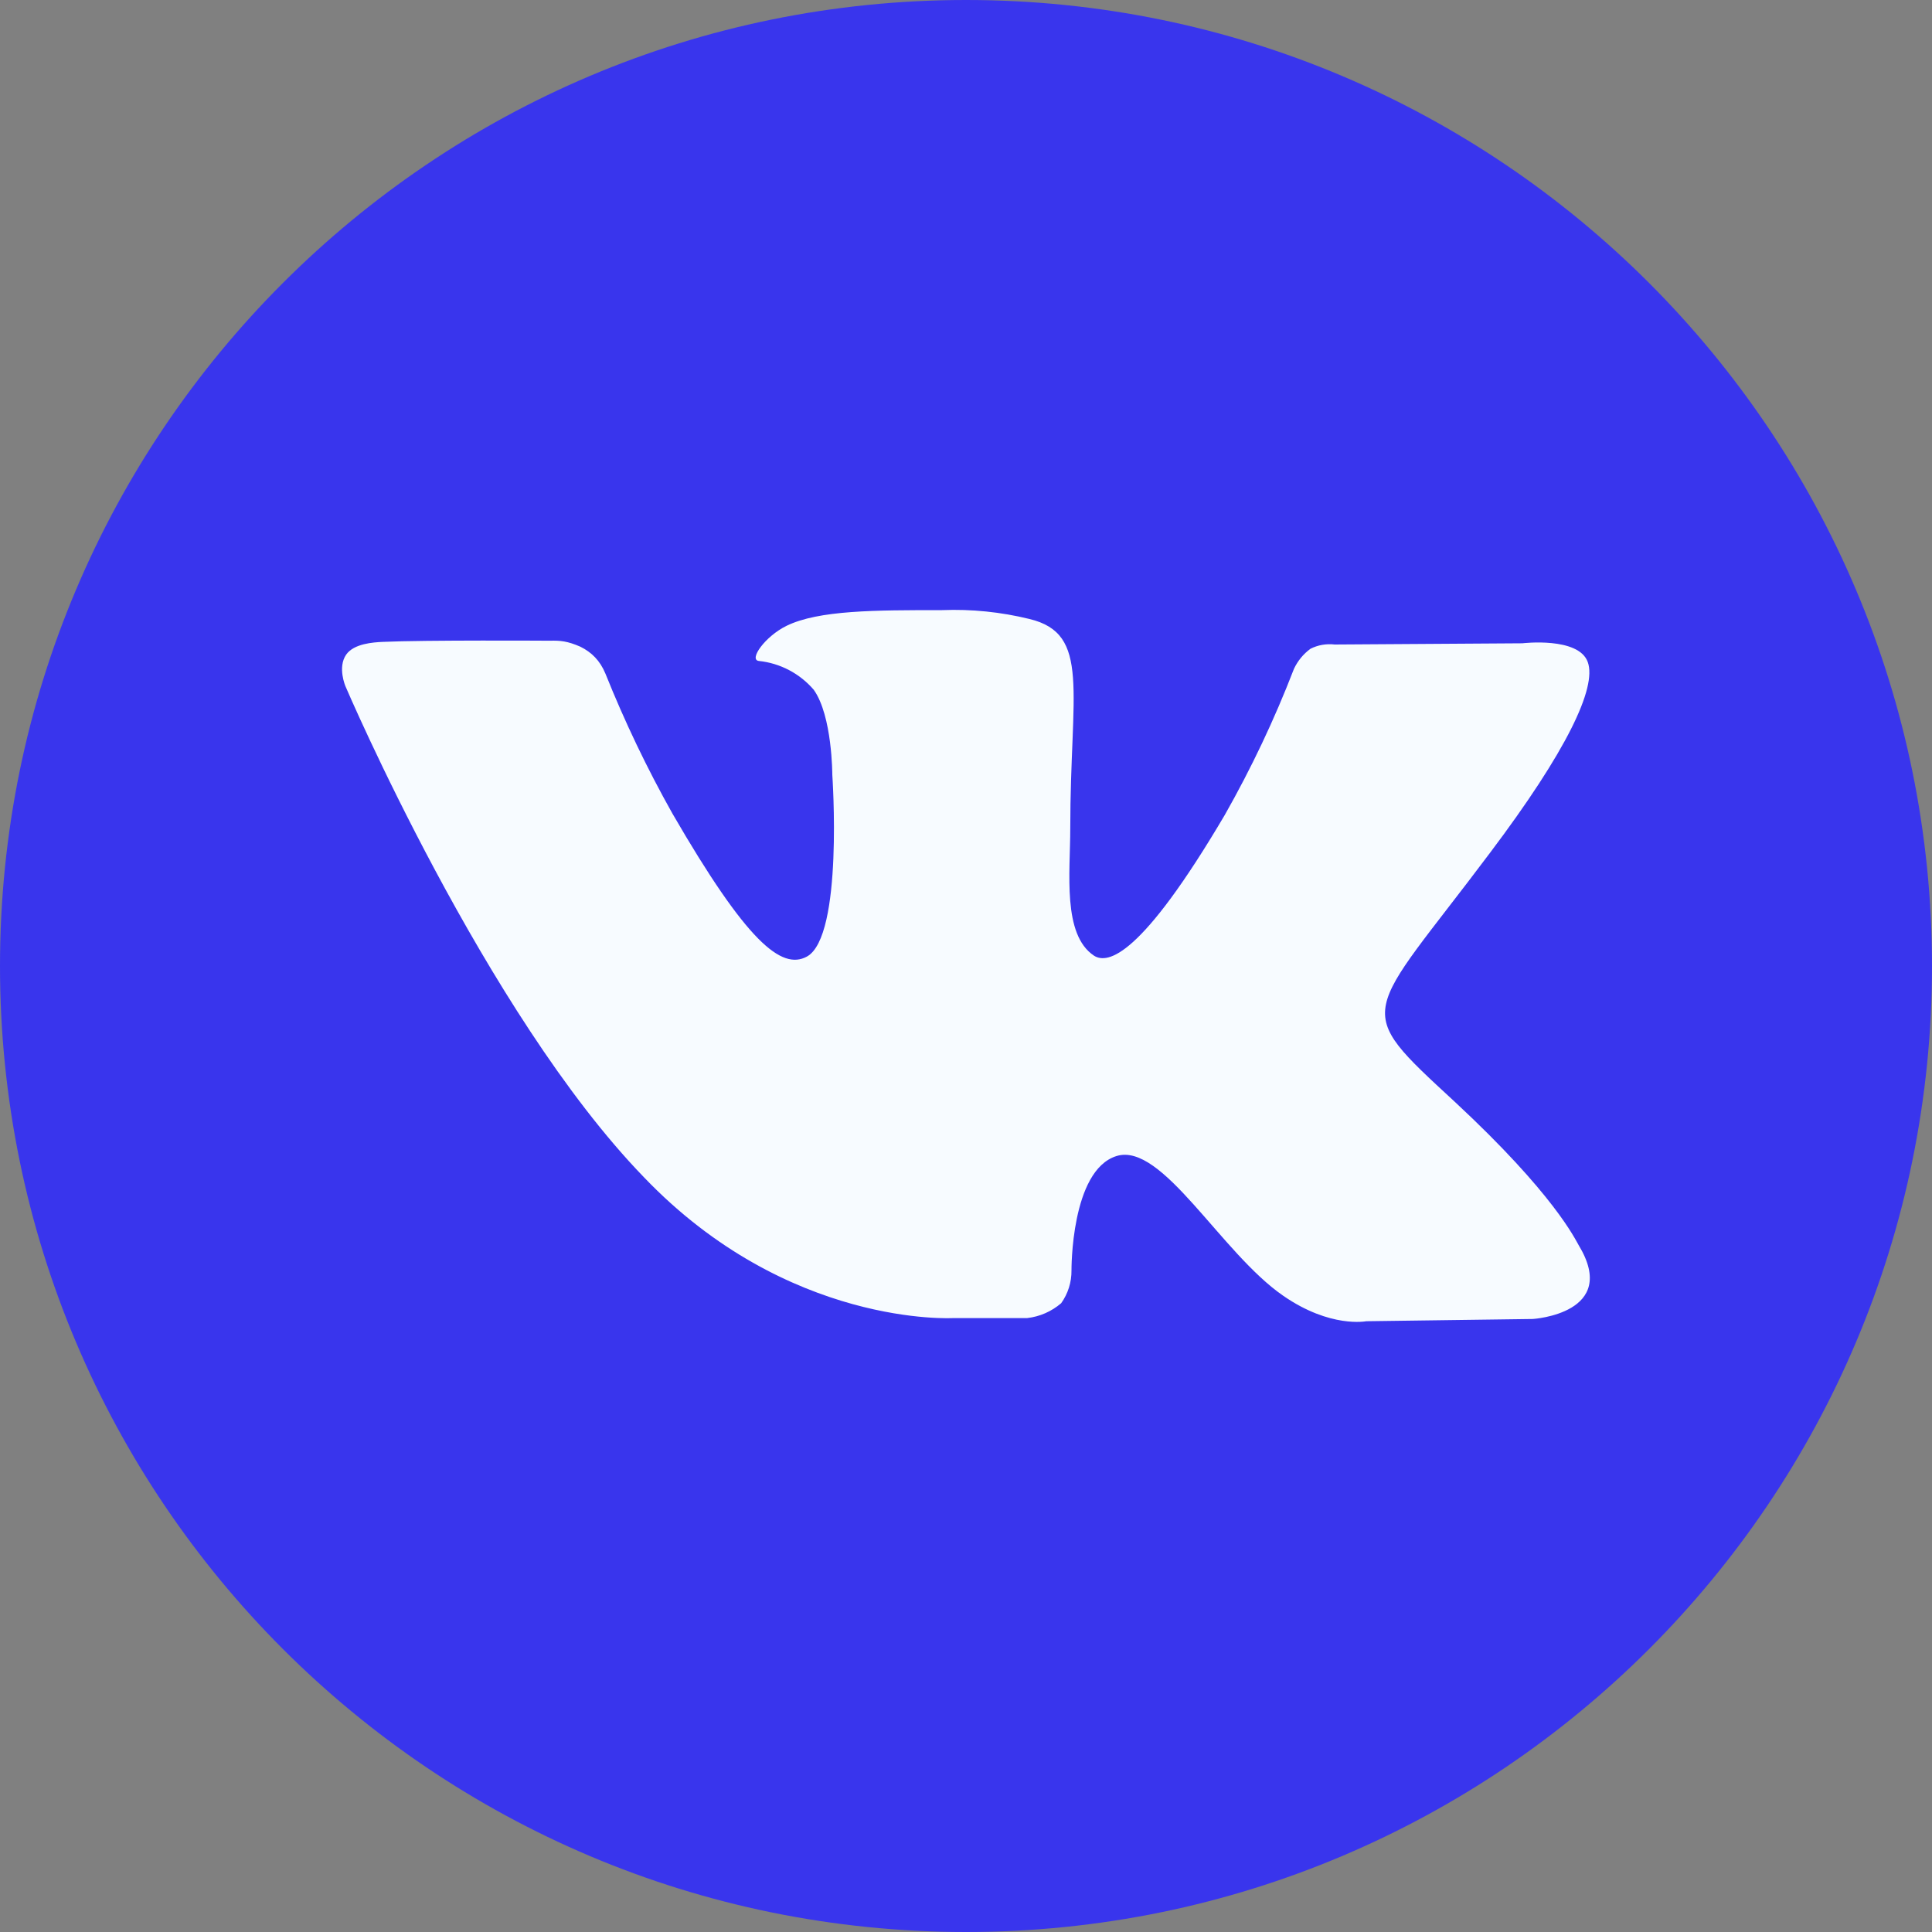 <?xml version="1.0" encoding="UTF-8"?> <svg xmlns="http://www.w3.org/2000/svg" width="30" height="30" viewBox="0 0 30 30" fill="none"><rect x="0" y="0" width="30" height="30" fill="#808080" stroke="none"/> <g clip-path="url(#clip0_136_28)"> <rect x="4" y="7" width="21" height="16" fill="#F7FBFF"></rect> <path d="M15 0C6.716 0 0 6.716 0 15C0 23.284 6.716 30 15 30C23.284 30 30 23.284 30 15C30 6.716 23.284 0 15 0ZM23.803 20.481L21.215 20.516C21.215 20.516 20.659 20.627 19.928 20.122C18.959 19.456 18.047 17.73 17.337 17.951C16.626 18.172 16.638 19.727 16.638 19.727C16.64 19.909 16.584 20.088 16.478 20.236C16.329 20.364 16.145 20.445 15.95 20.467H14.803C14.803 20.467 12.237 20.619 9.997 18.278C7.534 15.736 5.365 10.658 5.365 10.658C5.365 10.658 5.237 10.363 5.376 10.164C5.497 9.993 5.795 9.974 5.945 9.967C6.592 9.937 8.538 9.949 8.538 9.949C8.701 9.945 8.81 9.954 9.012 10.042C9.185 10.128 9.316 10.255 9.401 10.46C9.7 11.206 10.047 11.931 10.441 12.632C11.598 14.631 12.136 15.067 12.529 14.854C13.1 14.542 12.924 12.03 12.924 12.03C12.924 12.03 12.924 11.116 12.636 10.711C12.419 10.458 12.113 10.297 11.781 10.263C11.625 10.241 11.882 9.88 12.213 9.718C12.711 9.474 13.591 9.474 14.629 9.474C15.086 9.456 15.543 9.503 15.987 9.612C16.942 9.843 16.619 10.731 16.619 12.866C16.619 13.549 16.494 14.512 16.988 14.84C17.201 14.976 17.718 14.86 19.017 12.657C19.431 11.928 19.79 11.17 20.092 10.387C20.15 10.263 20.238 10.155 20.349 10.074C20.465 10.015 20.596 9.993 20.726 10.008L23.639 9.989C23.639 9.989 24.513 9.884 24.655 10.281C24.797 10.678 24.328 11.662 23.138 13.241C21.184 15.847 20.966 15.61 22.589 17.108C24.138 18.547 24.46 19.247 24.513 19.334C25.157 20.396 23.803 20.481 23.803 20.481Z" fill="#3935ED"></path> </g> <defs> <clipPath id="clip0_136_28"> <rect width="30" height="30" fill="white"></rect> </clipPath> </defs> </svg> 